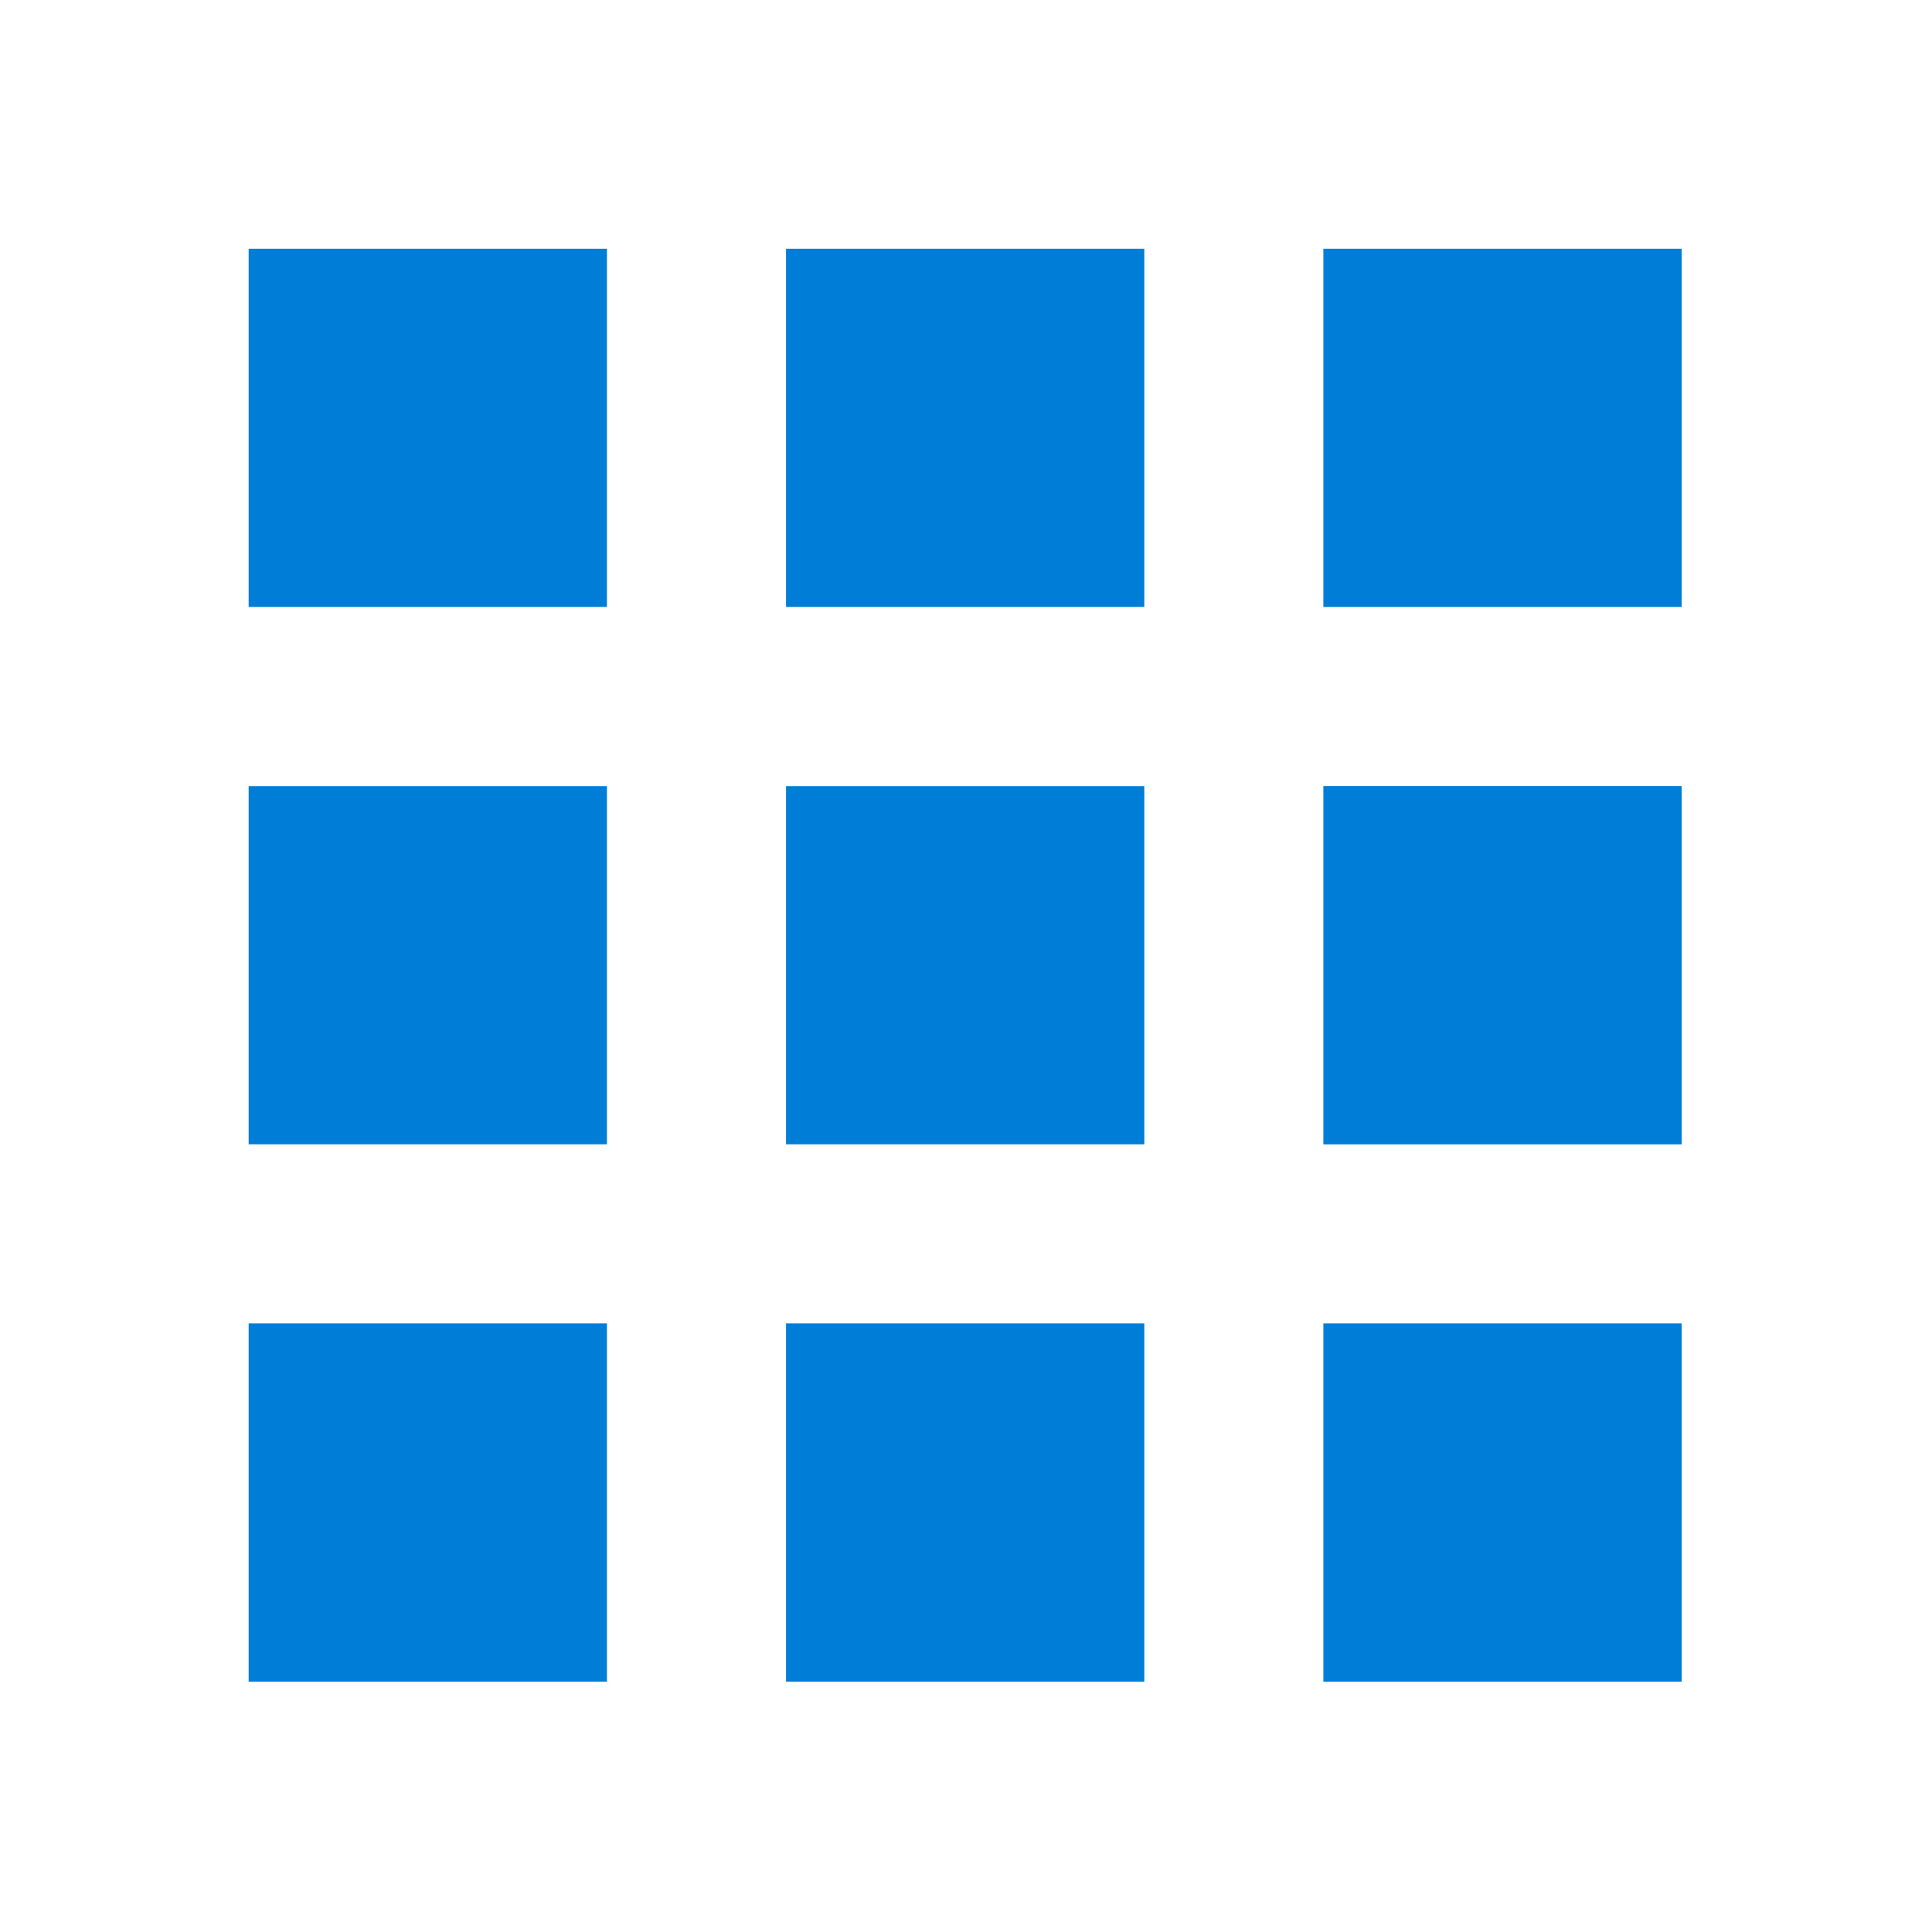 <?xml version="1.0" encoding="UTF-8"?>
<svg width="70px" height="70px" viewBox="0 0 70 70" version="1.1" xmlns="http://www.w3.org/2000/svg" xmlns:xlink="http://www.w3.org/1999/xlink">
    <!-- Generator: Sketch 52.6 (67491) - http://www.bohemiancoding.com/sketch -->
    <title>tf_4_10</title>
    <desc>Created with Sketch.</desc>
    <g id="tf_4_10" stroke="none" stroke-width="1" fill="none" fill-rule="evenodd">
        <g id="dulipindao" transform="translate(9, 9)" fill="#007DD6" fill-rule="nonzero">
            <path d="M0.009,12.991 L12.991,12.991 L12.991,0.012 L0.009,0.012 L0.009,12.991 Z M19.48,51.931 L32.46,51.931 L32.46,38.948 L19.48,38.948 L19.48,51.931 Z M0.009,51.931 L12.991,51.931 L12.991,38.948 L0.009,38.948 L0.009,51.931 Z M0.009,32.46 L12.991,32.46 L12.991,19.483 L0.009,19.483 L0.009,32.465 L0.009,32.46 Z M19.48,32.46 L32.46,32.46 L32.46,19.483 L19.48,19.483 L19.48,32.465 L19.48,32.46 Z M38.951,12.991 L51.931,12.991 L51.931,0.012 L38.948,0.012 L38.948,12.991 L38.951,12.991 Z M19.48,12.991 L32.46,12.991 L32.46,0.012 L19.48,0.012 L19.48,12.991 Z M38.951,32.462 L51.931,32.462 L51.931,19.48 L38.948,19.48 L38.948,32.462 L38.951,32.462 Z M38.951,51.931 L51.931,51.931 L51.931,38.948 L38.948,38.948 L38.948,51.931 L38.951,51.931 Z" id="Shape"></path>
        </g>
    </g>
</svg>